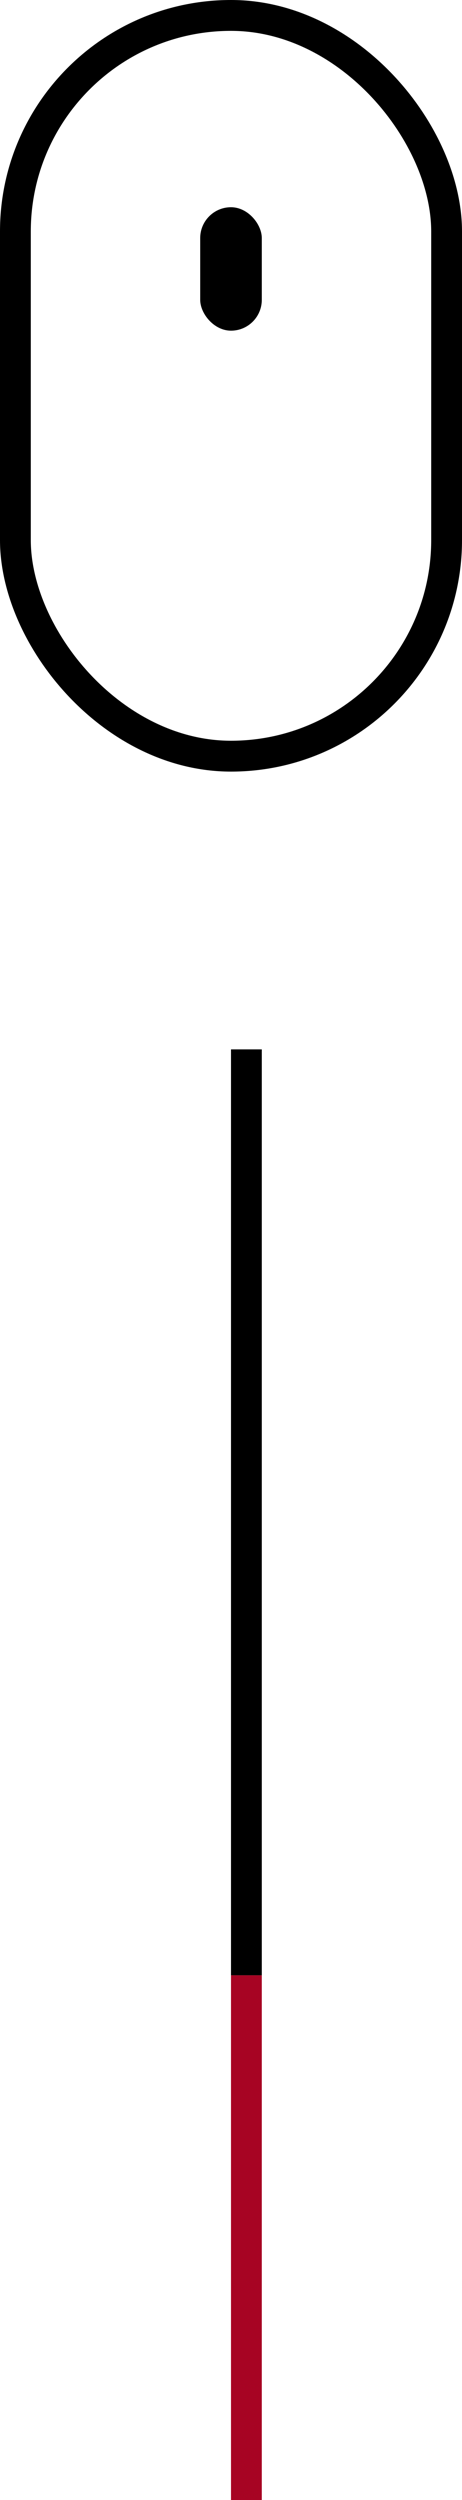 <svg width="30" height="162" viewBox="0 0 30 162" fill="none" xmlns="http://www.w3.org/2000/svg">
<rect x="13" y="13.428" width="4" height="8" rx="2" fill="black"/>
<rect x="1" y="1" width="28" height="48" rx="14" stroke="black" stroke-width="2"/>
<line x1="16" y1="68" x2="16" y2="128" stroke="black" stroke-width="2"/>
<line x1="16" y1="128" x2="16" y2="162" stroke="#A70423" stroke-width="2"/>
</svg>
